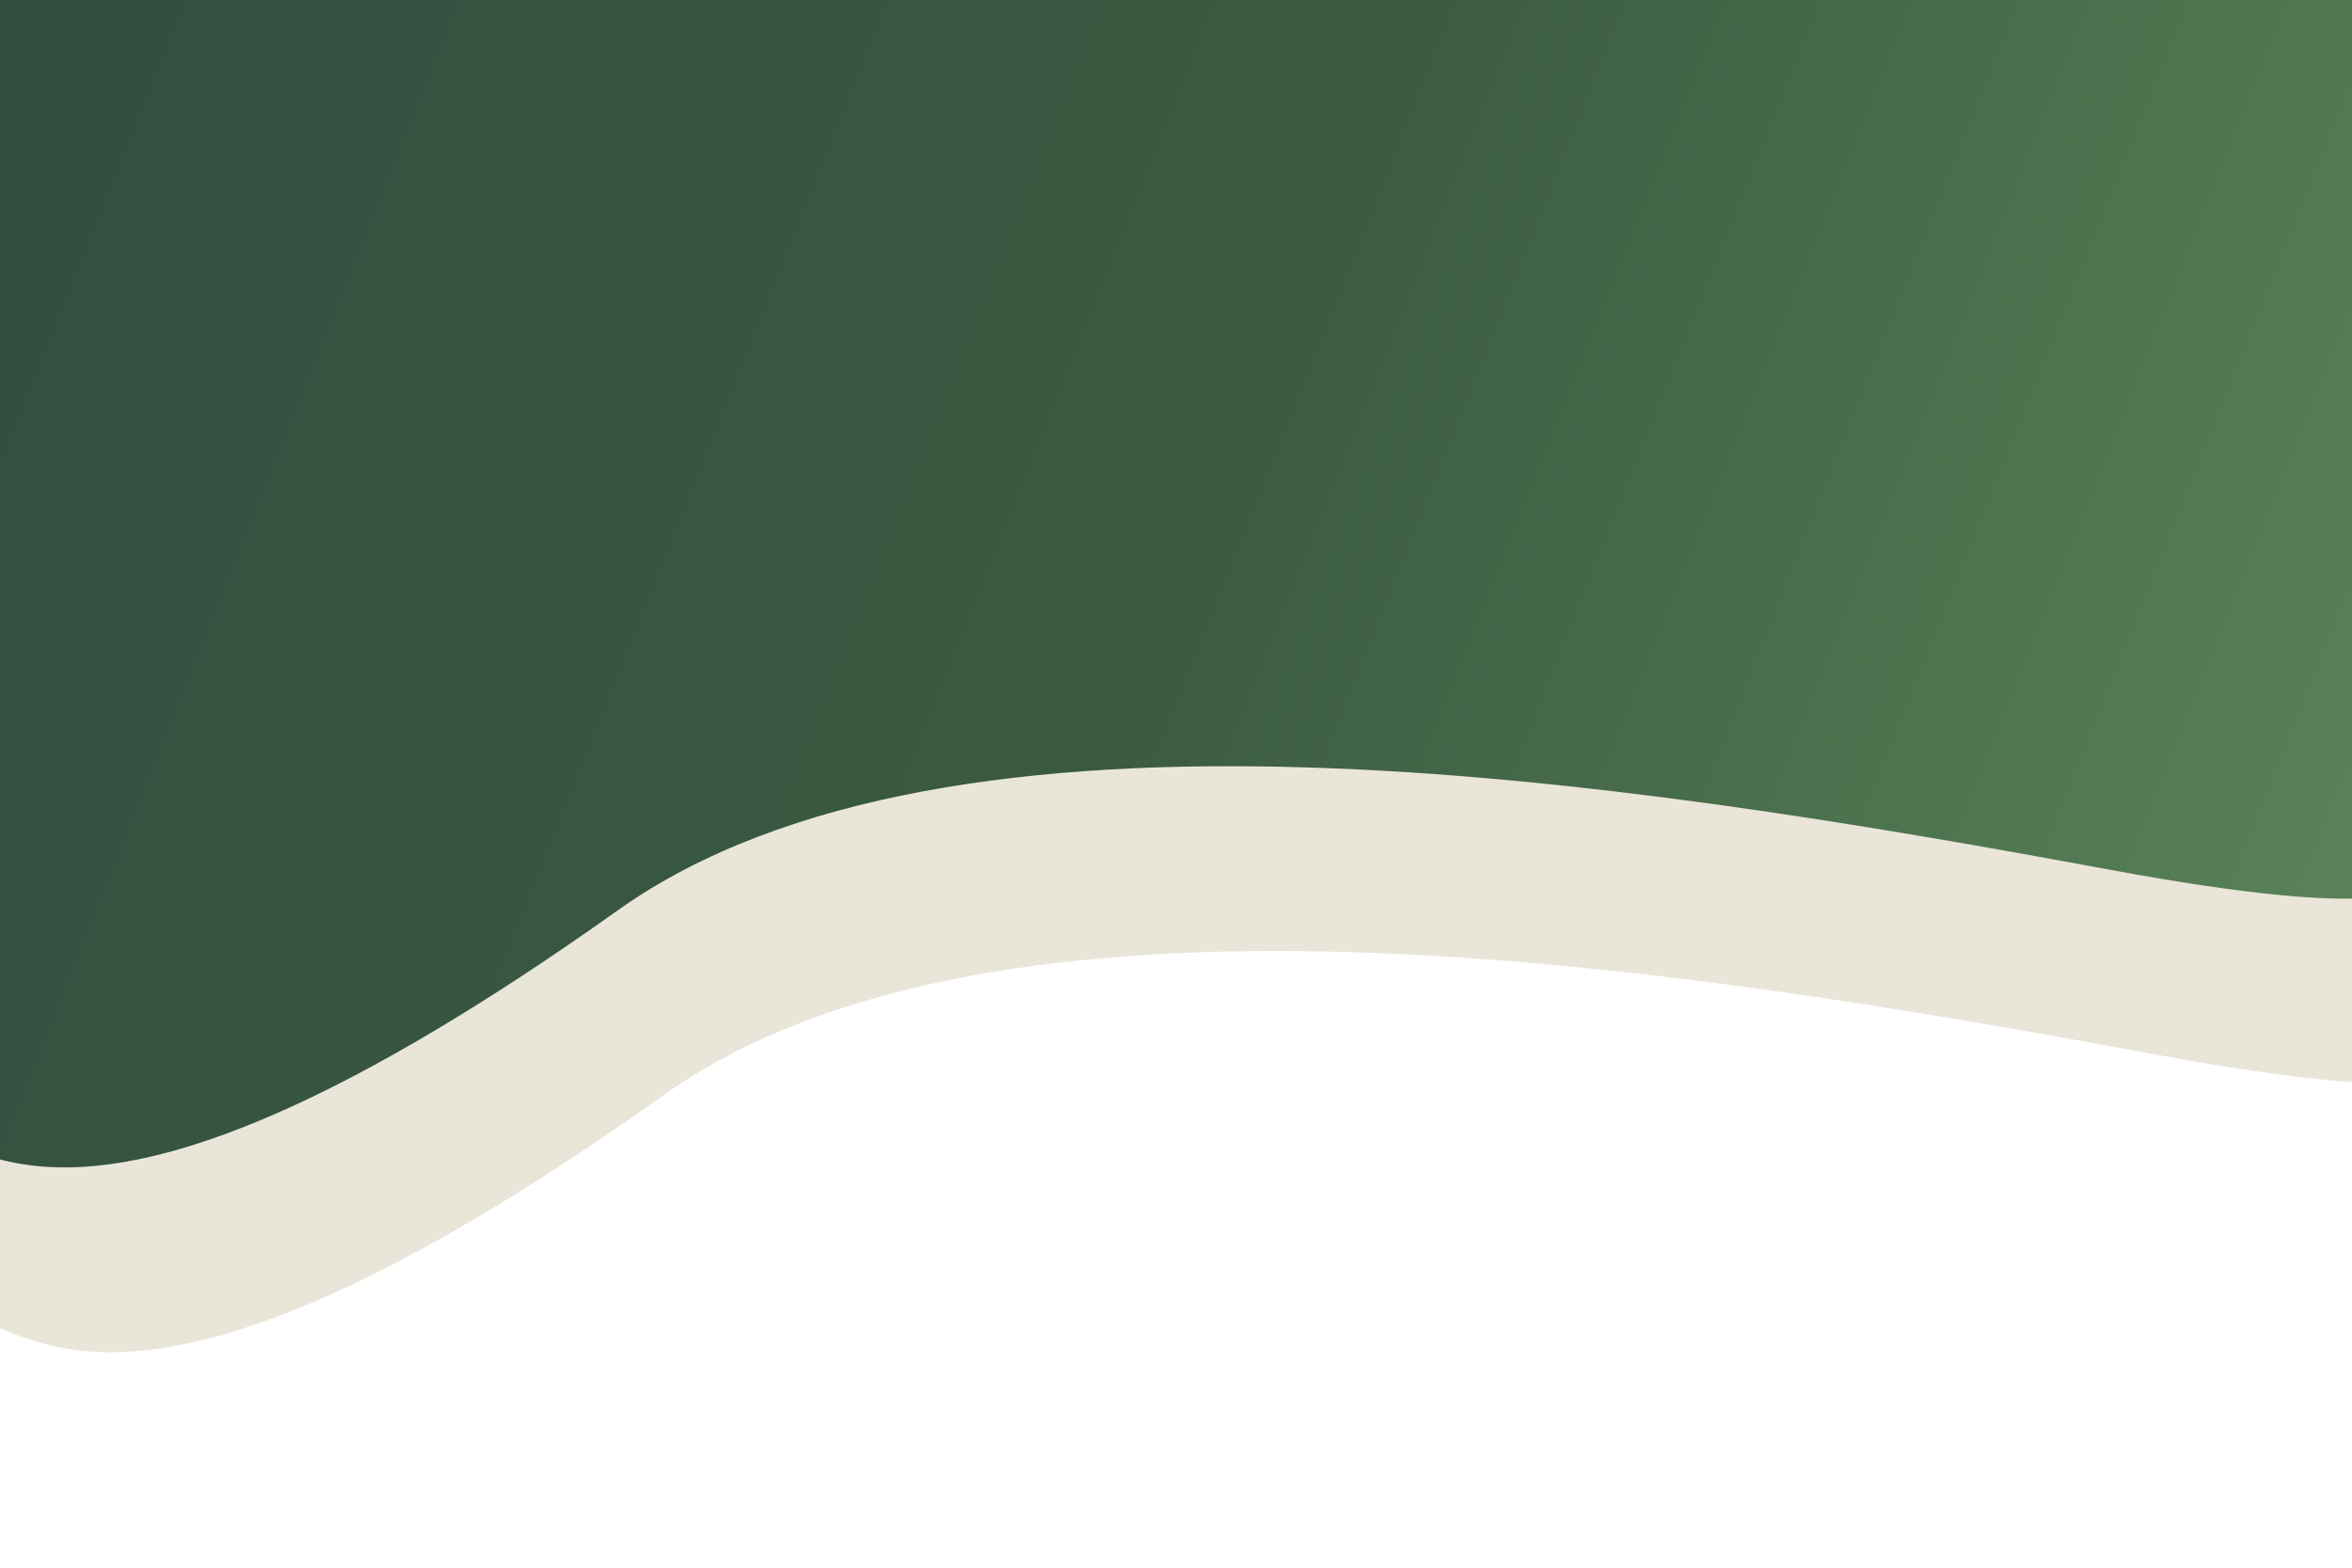 <?xml version="1.0" encoding="UTF-8" standalone="no"?>
<svg
   id="visual"
   viewBox="0 0 900 600"
   width="900"
   height="600"
   version="1.1"
   sodipodi:docname="wave_box.svg"
   inkscape:version="1.3.2 (091e20e, 2023-11-25, custom)"
   xmlns:inkscape="http://www.inkscape.org/namespaces/inkscape"
   xmlns:sodipodi="http://sodipodi.sourceforge.net/DTD/sodipodi-0.dtd"
   xmlns:xlink="http://www.w3.org/1999/xlink"
   xmlns="http://www.w3.org/2000/svg"
   xmlns:svg="http://www.w3.org/2000/svg">
  <defs
     id="defs1">
    <linearGradient
       id="linearGradient1"
       inkscape:collect="always">
      <stop
         style="stop-color:#344e41;stop-opacity:1;"
         offset="0"
         id="stop1" />
      <stop
         style="stop-color:#3a5a40;stop-opacity:1;"
         offset="0.501"
         id="stop4" />
      <stop
         style="stop-color:#588157;stop-opacity:1;"
         offset="1"
         id="stop5" />
    </linearGradient>
    <linearGradient
       inkscape:collect="always"
       xlink:href="#linearGradient1"
       id="linearGradient2"
       gradientUnits="userSpaceOnUse"
       gradientTransform="rotate(21.744,392.862,200.686)"
       x1="-18.693"
       y1="194.431"
       x2="901.699"
       y2="194.431" />
  </defs>
  <sodipodi:namedview
     id="namedview1"
     pagecolor="#ffffff"
     bordercolor="#000000"
     borderopacity="0.25"
     inkscape:showpageshadow="2"
     inkscape:pageopacity="0.0"
     inkscape:pagecheckerboard="0"
     inkscape:deskcolor="#d1d1d1"
     inkscape:zoom="0.41611111"
     inkscape:cx="322.02937"
     inkscape:cy="117.75701"
     inkscape:window-width="1368"
     inkscape:window-height="842"
     inkscape:window-x="-6"
     inkscape:window-y="-6"
     inkscape:window-maximized="1"
     inkscape:current-layer="visual" />
  <path
     d="m -10.98,-129.387 -5.535,632.259 c 26.703,1.934 62.392,64.27 270.483,-83.748 127.54,-90.721 385.224,-49.898 570.665,-15.56 112.581,20.846 113.288,5.985 113.288,5.985 l -2.295,-190.015 -0.115,-56.366 -1.265,-303.866 C 639.114,-147.602 284.13,-151.511 -10.98,-129.387 Z"
     fill="#0066ff"
     stroke-linecap="round"
     stroke-linejoin="miter"
     id="path1-6"
     style="fill:#e9e5d9;fill-opacity:1;stroke-width:1.164"
     sodipodi:nodetypes="ccssccccc" />
  <path
     d="m -28.534,-200.12 -5.535,632.259 c 26.703,1.934 62.392,64.27 270.483,-83.748 127.54,-90.721 385.224,-49.898 570.665,-15.56 112.581,20.846 113.288,5.985 113.288,5.985 l -2.295,-190.015 -0.115,-56.366 -1.265,-303.866 c -295.133,-6.904 -650.117,-10.814 -945.227,11.31 z"
     fill="#0066ff"
     stroke-linecap="round"
     stroke-linejoin="miter"
     id="path1-6-1"
     style="fill:url(#linearGradient2);stroke-width:1.164"
     sodipodi:nodetypes="ccssccccc" />
</svg>

